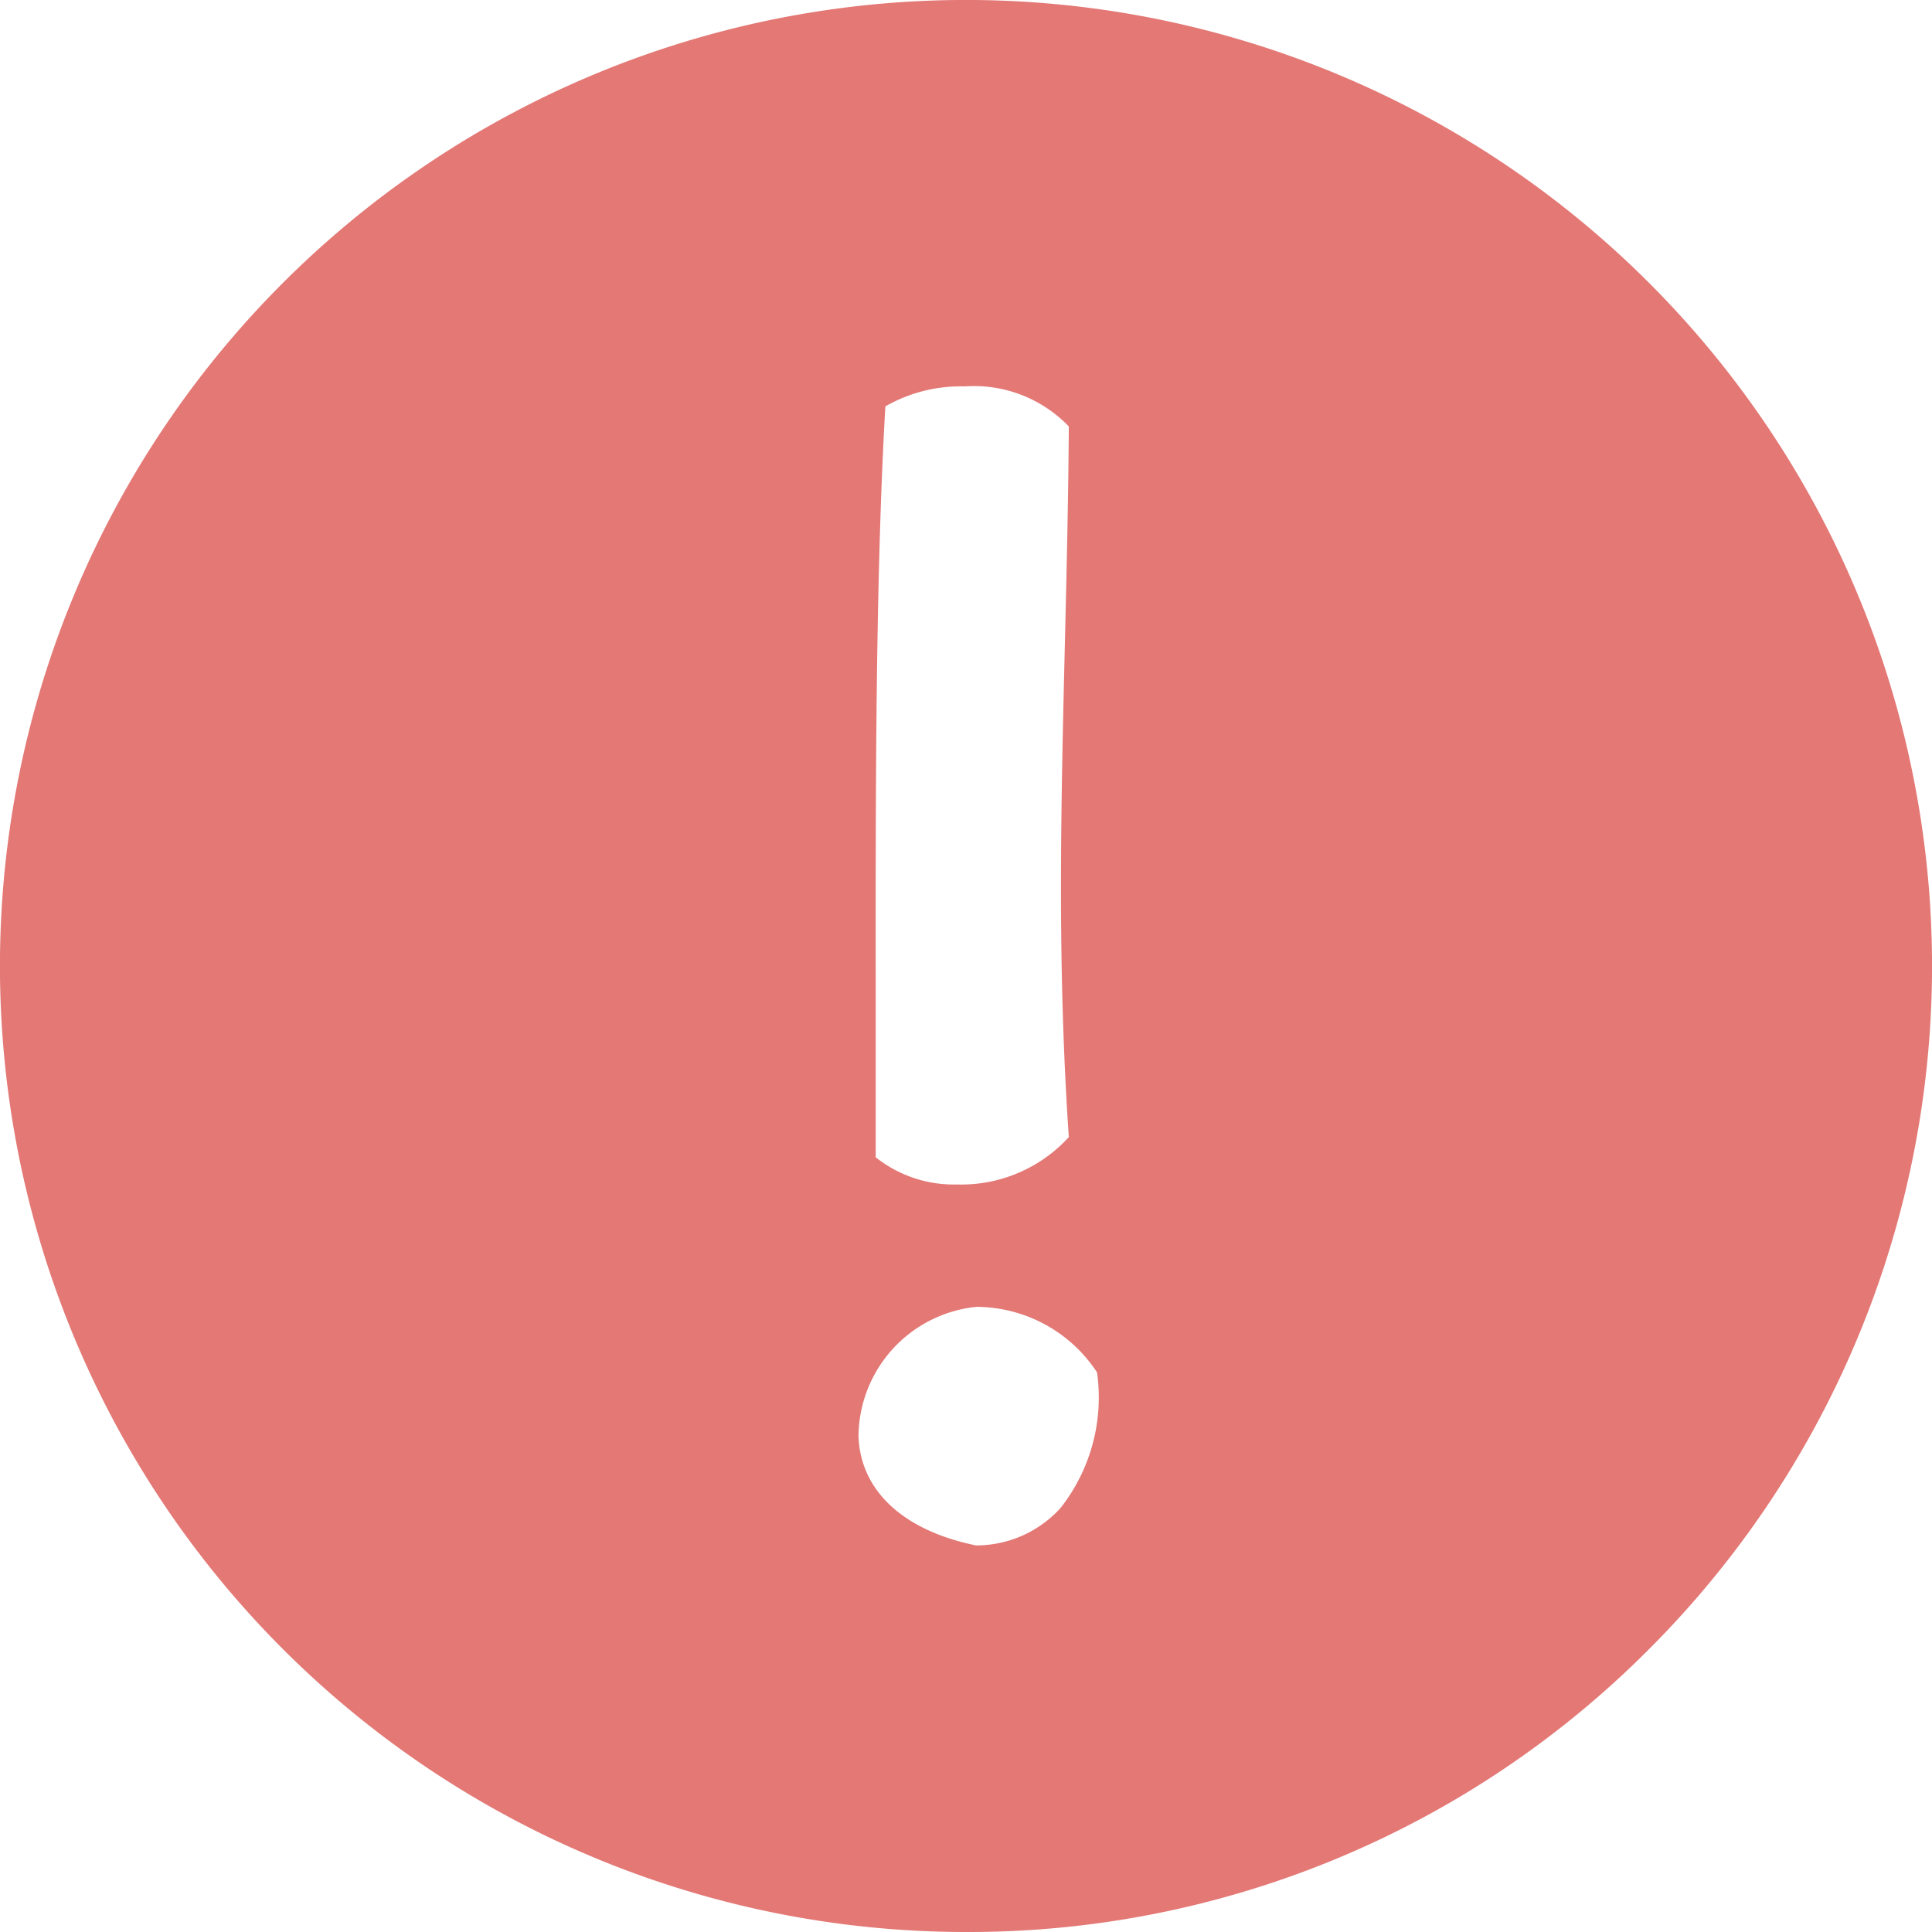 <svg xmlns="http://www.w3.org/2000/svg" width="23" height="23" viewBox="0 0 23 23"><path d="M11.5,23A11.5,11.5,0,0,1,3.368,3.368,11.5,11.5,0,1,1,19.632,19.632,11.425,11.425,0,0,1,11.5,23Zm.181-7.442H11.62a1.562,1.562,0,0,0-1.4,1.54c.023.649.533,1.123,1.4,1.3a1.358,1.358,0,0,0,1.005-.445,2.131,2.131,0,0,0,.435-1.615A1.724,1.724,0,0,0,11.681,15.559ZM11.483,4.6a1.8,1.8,0,0,0-.943.238c-.118,2.043-.116,4.684-.115,6.805,0,.776,0,1.508,0,2.134a1.494,1.494,0,0,0,.969.324,1.734,1.734,0,0,0,1.33-.564c-.139-2.049-.094-3.9-.047-5.866.02-.839.041-1.7.047-2.594A1.564,1.564,0,0,0,11.483,4.6Z" fill="#E37875"/></svg>